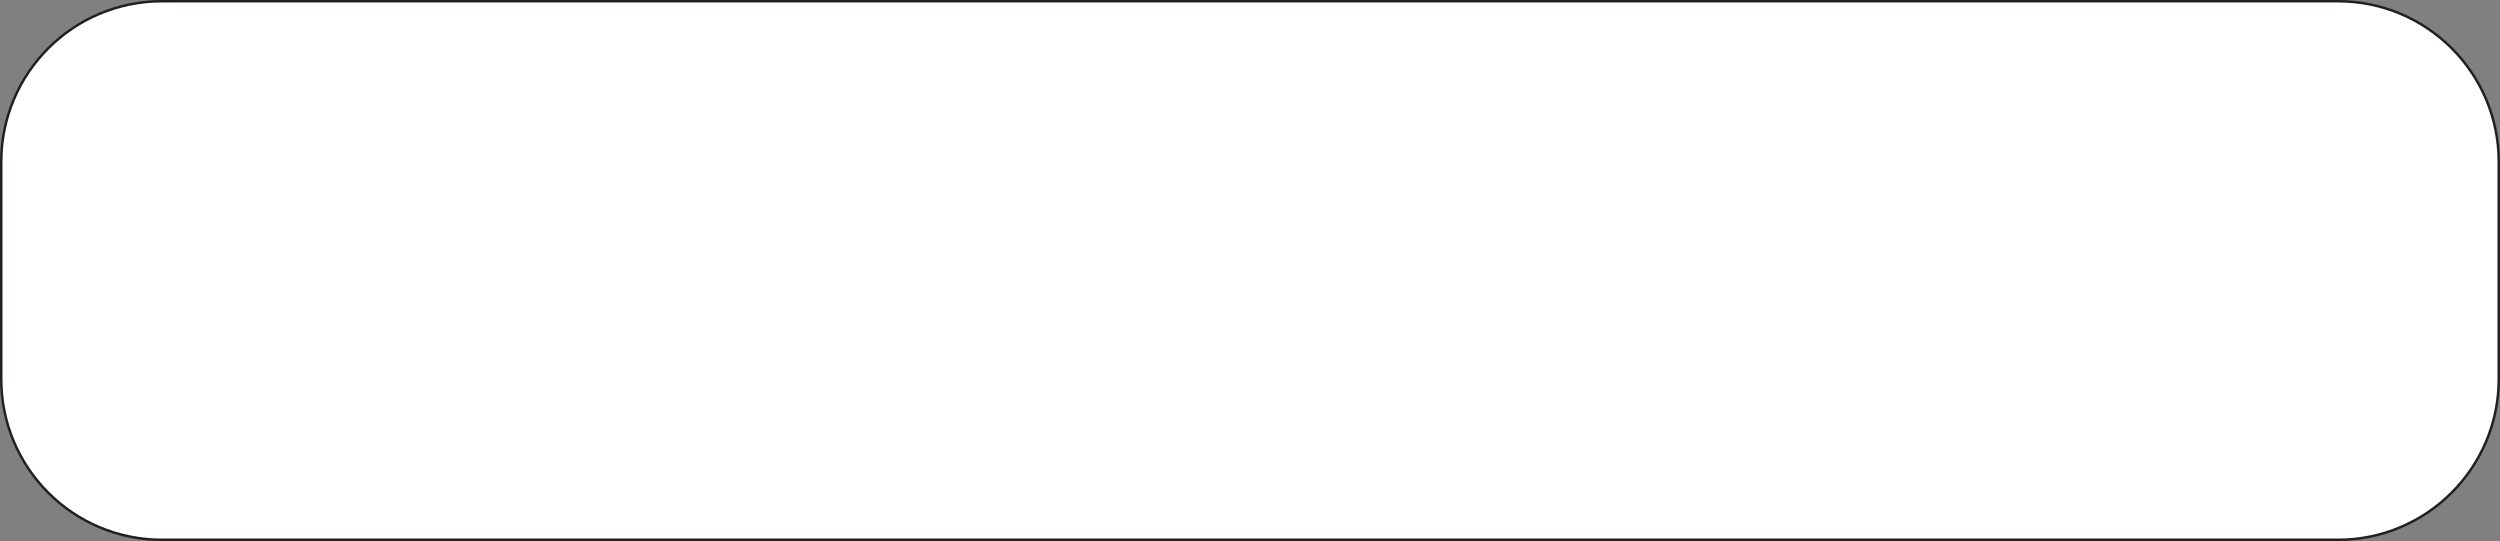 <?xml version="1.0" encoding="UTF-8"?><svg xmlns="http://www.w3.org/2000/svg" xmlns:xlink="http://www.w3.org/1999/xlink" height="217.5" preserveAspectRatio="xMidYMid meet" version="1.0" viewBox="0.0 0.0 1005.0 217.5" width="1005.0" zoomAndPan="magnify"><rect x="0.0" y="0.0" width="1005.0" height="217.5" fill="#808080" stroke="none"/><g id="change1_1"><path d="M939.9,217H65.1c-35.7,0-64.6-28.9-64.6-64.6V65.1 c0-35.7,28.9-64.6,64.6-64.6h874.8c35.7,0,64.6,28.9,64.6,64.6v87.4C1004.4,188.1,975.5,217,939.9,217z" fill="#FFF" stroke="#231F20" stroke-miterlimit="10"/></g></svg>